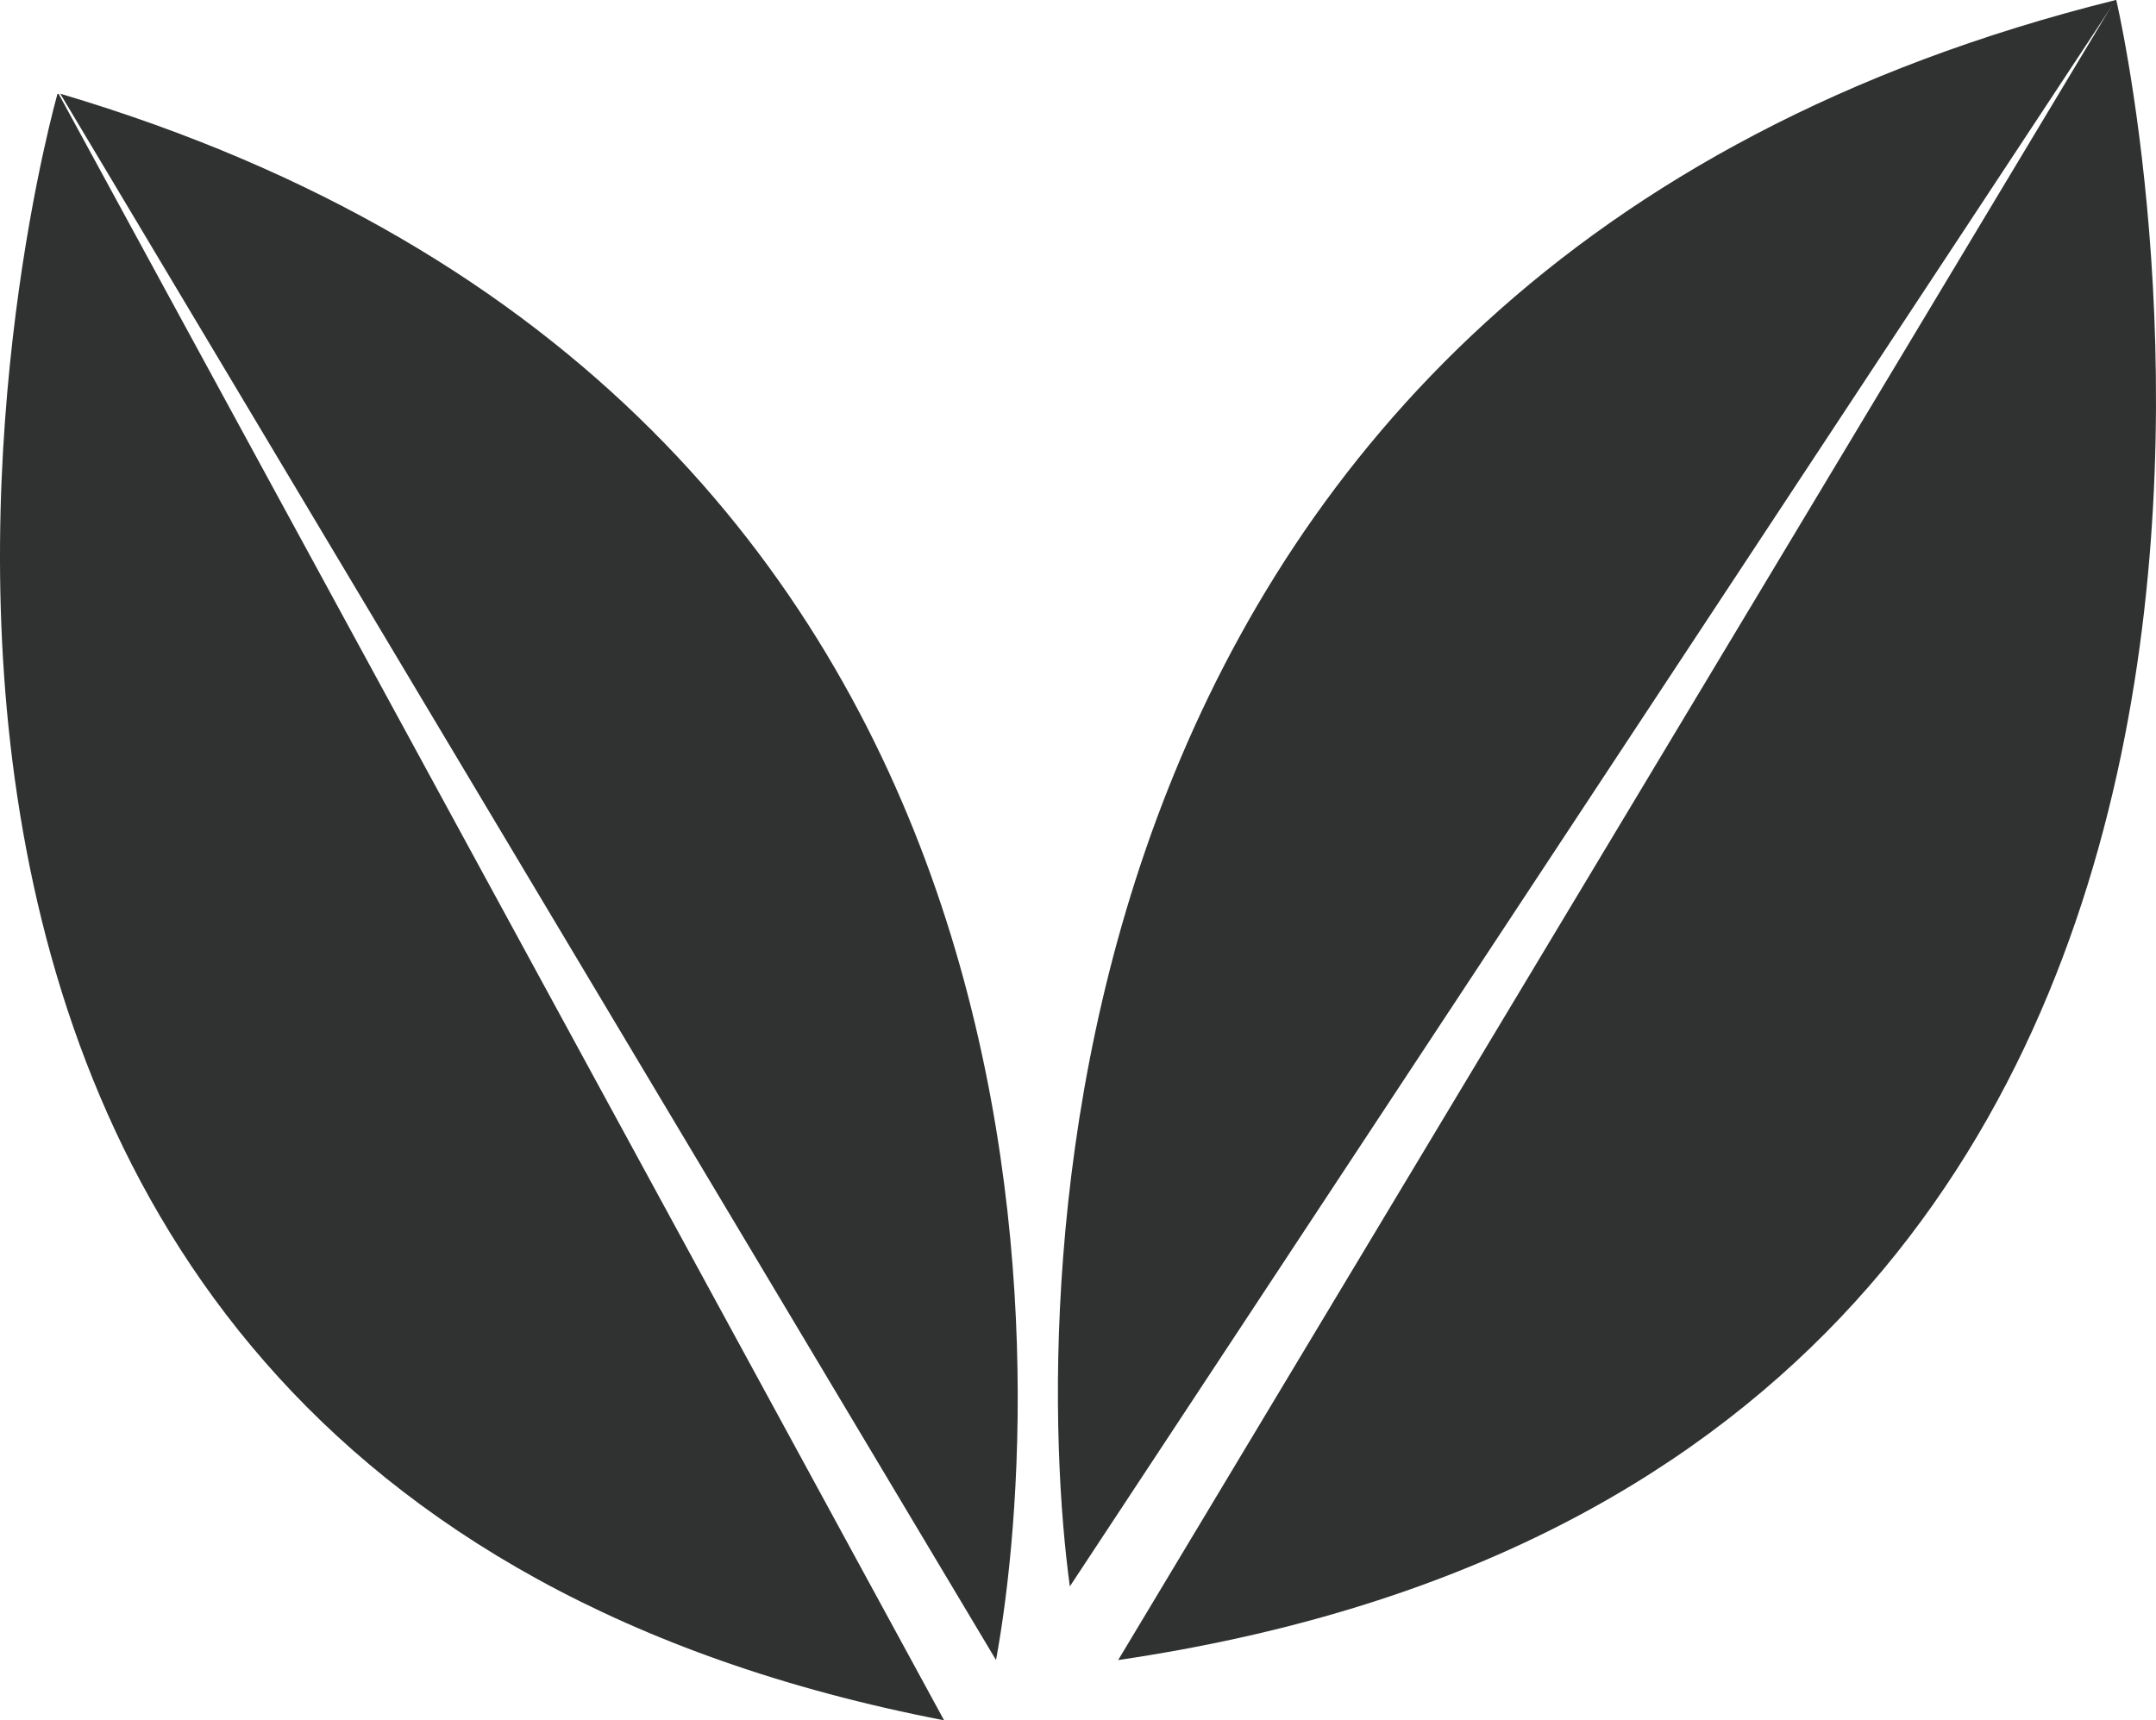 <?xml version="1.0" encoding="UTF-8"?>
<svg width="322px" height="257px" viewBox="0 0 322 257" version="1.1" xmlns="http://www.w3.org/2000/svg" xmlns:xlink="http://www.w3.org/1999/xlink">
    <title>11</title>
    <g id="Page-1" stroke="none" stroke-width="1" fill="none" fill-rule="evenodd">
        <g id="Allergens_food" transform="translate(-887, -630)" fill="#2F3231">
            <g id="11" transform="translate(887, 630)">
                <path d="M148.757,248 C156.209,207.445 164.094,59.969 9,14 L148.757,248" id="Fill-47"></path>
                <path d="M8.779,14.059 C8.72,14.034 8.653,14.017 8.593,14 C8.593,14 -50.451,220.062 141,257 L8.779,14.059" id="Fill-48"></path>
                <path d="M159.782,237 C153.967,194.423 152.792,40.505 316,0 L159.782,237" id="Fill-49"></path>
                <path d="M315.871,0.042 C315.938,0.034 315.997,0.017 316.065,0 C316.065,0 367.593,218.478 167,248 L315.871,0.042" id="Fill-50"></path>
            </g>
        </g>
    </g>
</svg>